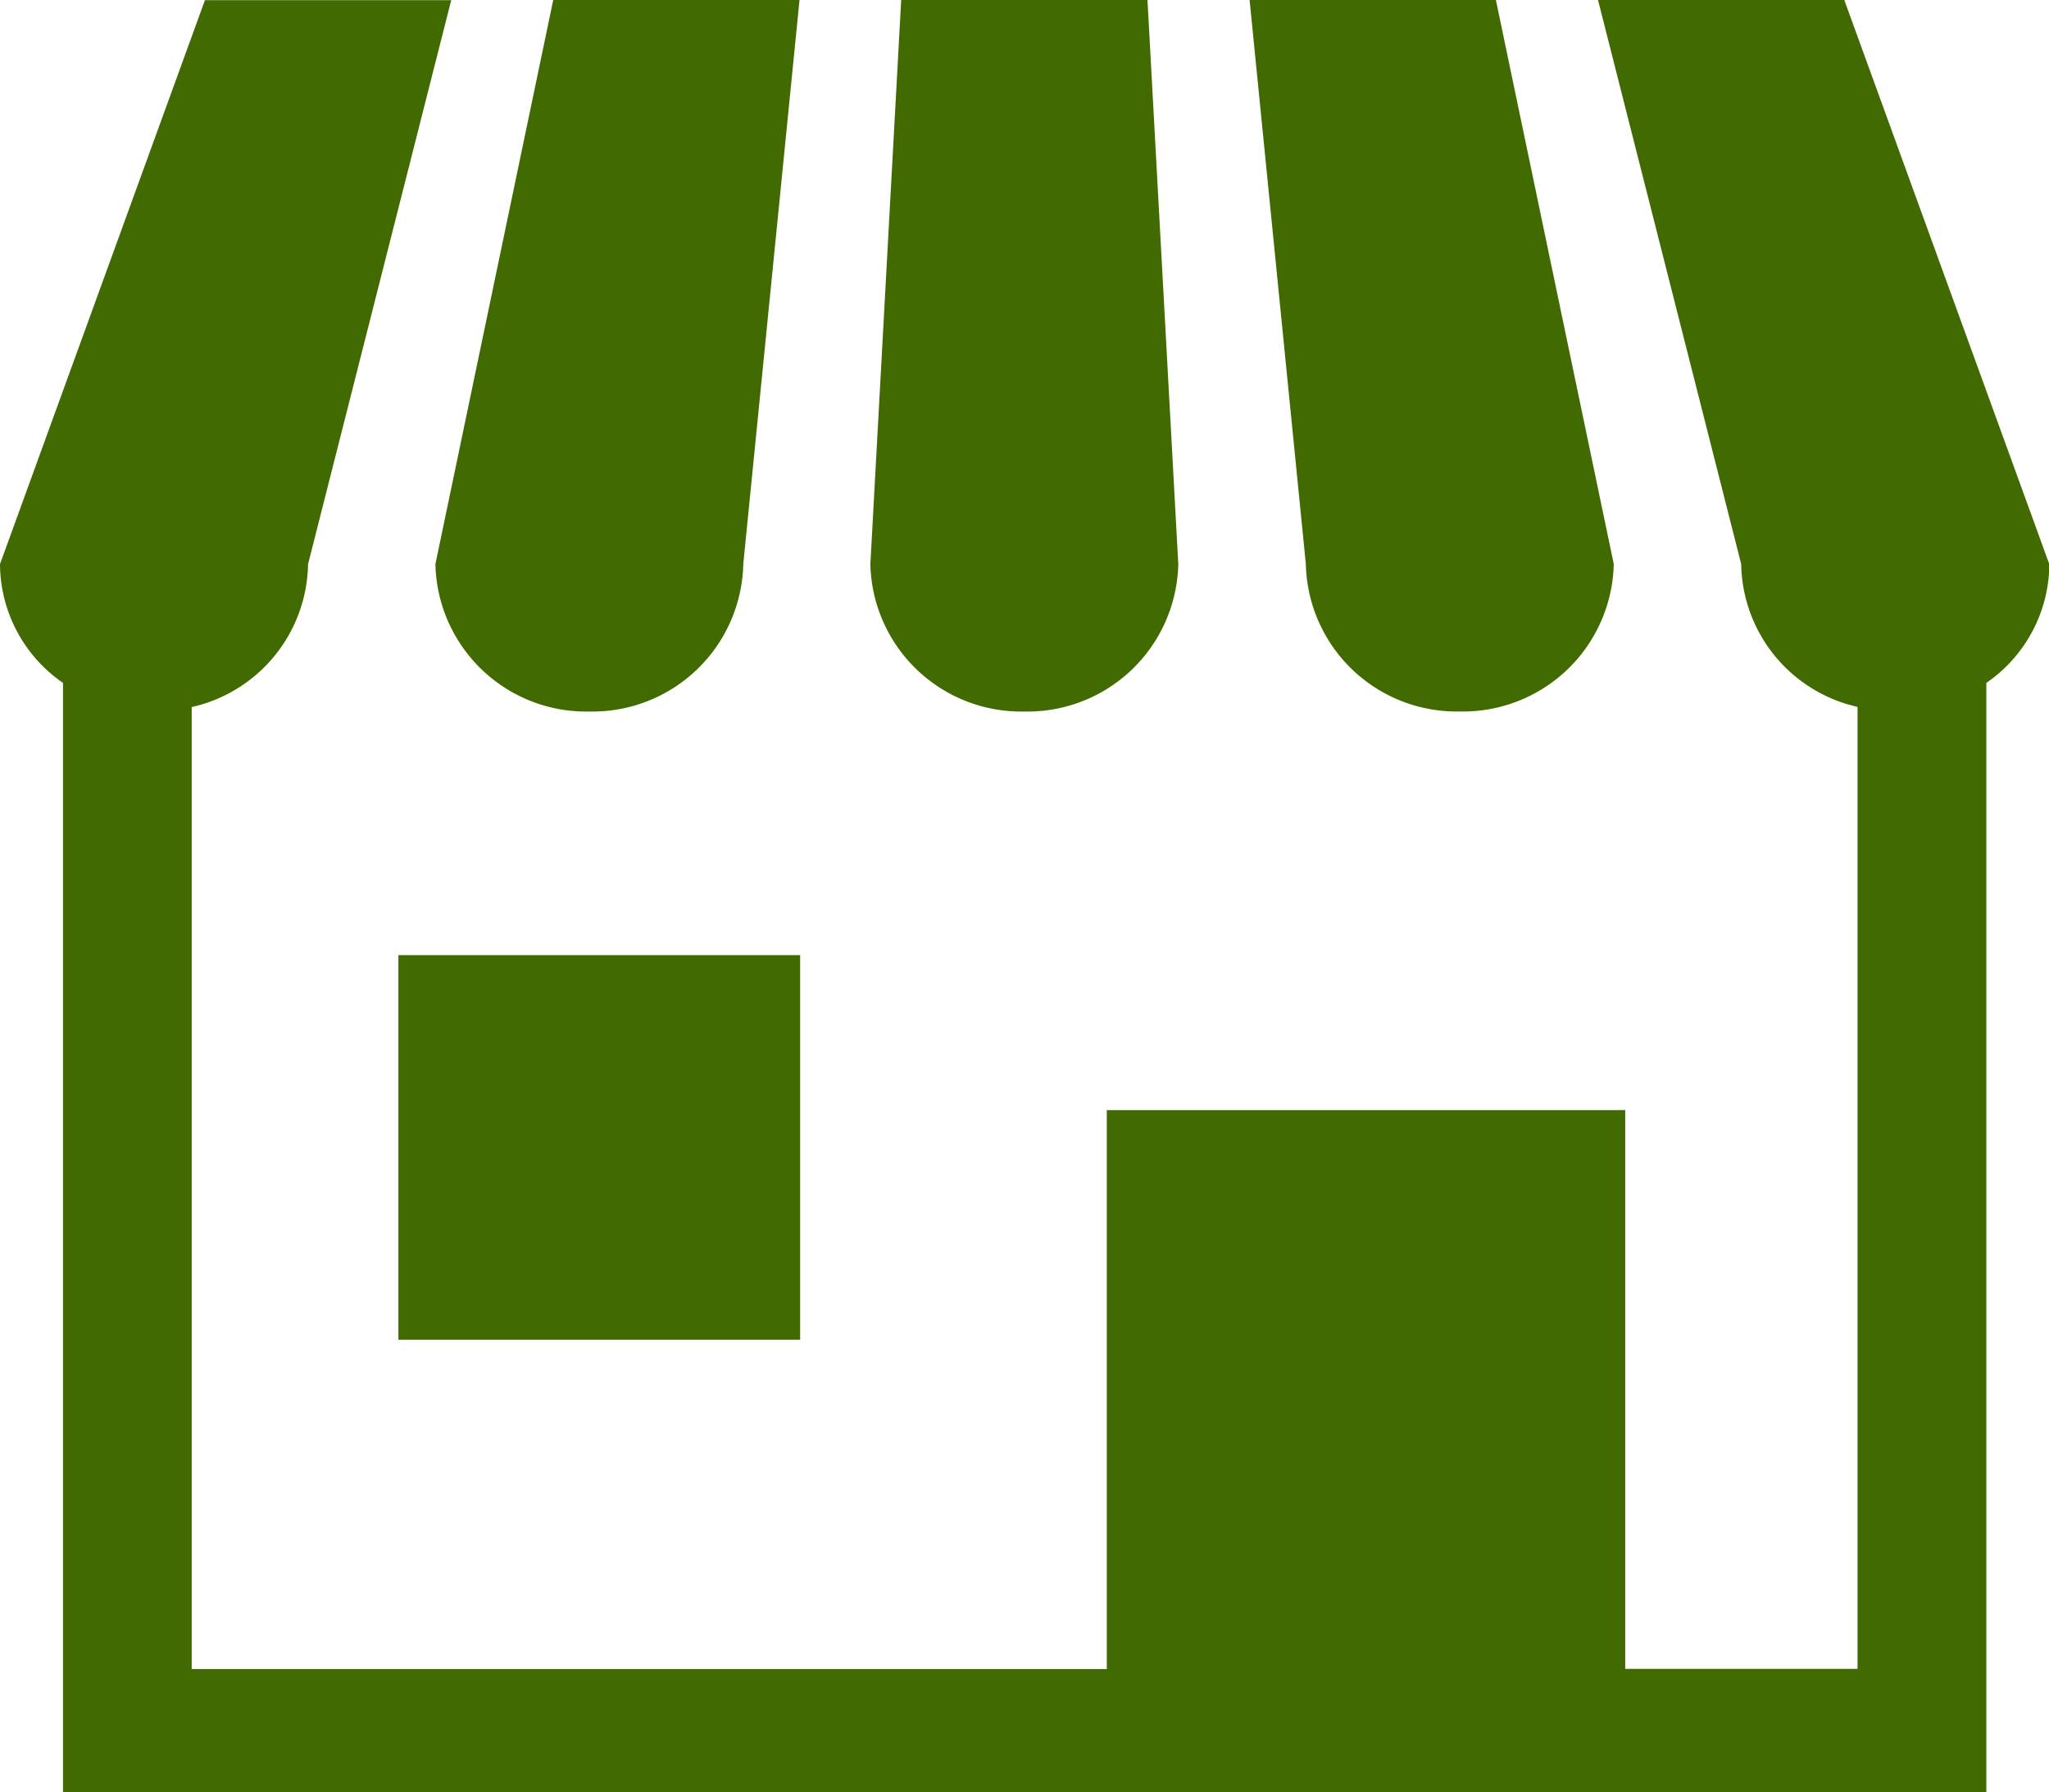 <svg xmlns="http://www.w3.org/2000/svg" width="35.774" height="31.302" viewBox="0 0 35.774 31.302"><g transform="translate(0 -22.074)"><path d="M111.447,34.5a2.634,2.634,0,0,0,2.689-2.575l.982-9.851h-4.3l-2.057,9.851A2.633,2.633,0,0,0,111.447,34.5Z" transform="translate(-101.159 0)" fill="#416a00"/><path d="M220.2,34.5a2.634,2.634,0,0,0,2.689-2.575l-.538-9.851h-4.3l-.538,9.851A2.634,2.634,0,0,0,220.2,34.5Z" transform="translate(-202.317 0)" fill="#416a00"/><path d="M315.89,34.5a2.634,2.634,0,0,0,2.689-2.575l-2.058-9.851h-4.3l.982,9.851A2.634,2.634,0,0,0,315.89,34.5Z" transform="translate(-290.404 -0.001)" fill="#416a00"/><path d="M32.2,22.074h-4.3l2.5,9.851a2.6,2.6,0,0,0,2.031,2.494v16.8H28.375V41.461H19.324v9.761H3.347v-16.8a2.6,2.6,0,0,0,2.031-2.494l2.5-9.851h-4.3L0,31.925A2.535,2.535,0,0,0,1.1,34v19.38h33.58V34a2.535,2.535,0,0,0,1.1-2.071Z" transform="translate(0 0)" fill="#416a00"/><rect width="7.014" height="6.716" transform="translate(6.956 38.754)" fill="#416a00"/></g></svg>